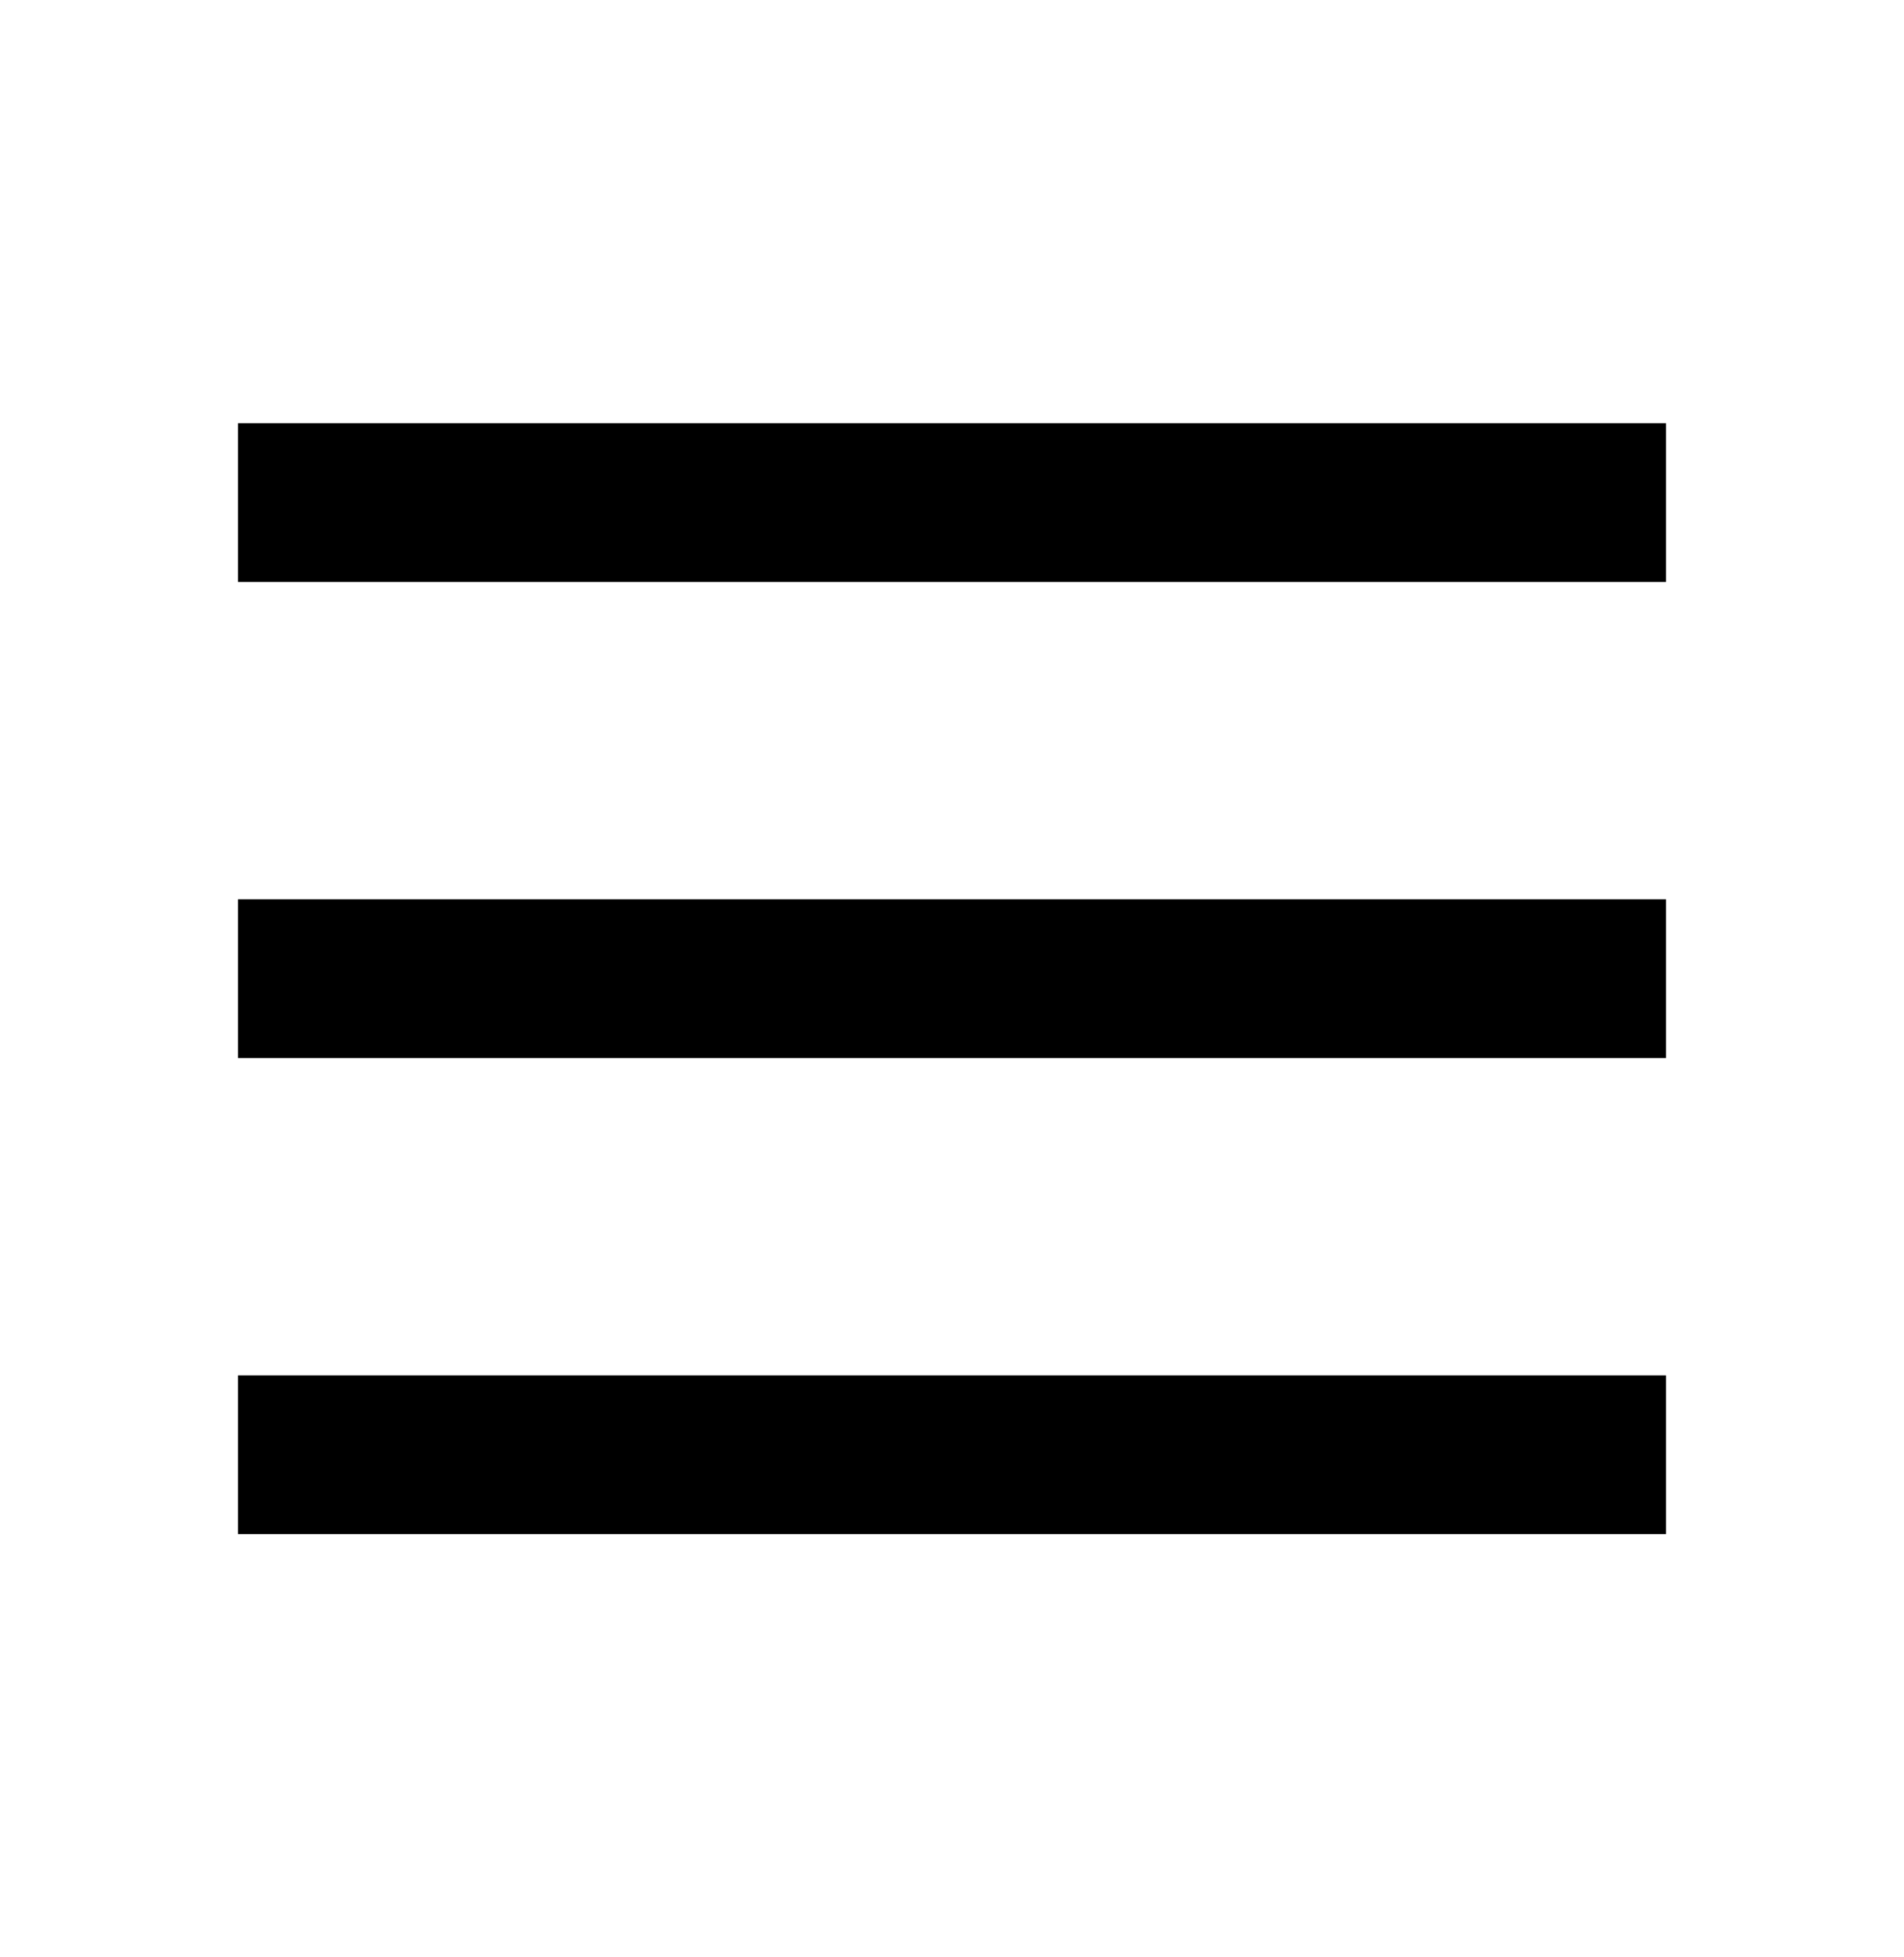 <svg width="36" height="37" viewBox="0 0 36 37" fill="none" xmlns="http://www.w3.org/2000/svg">
<path d="M4.5 8V11H31.5V8H4.5Z" fill="black"/>
<path d="M31.5 20H4.5V17H31.5V20Z" fill="black"/>
<path d="M31.5 29H4.5V26H31.5V29Z" fill="black"/>
</svg>
